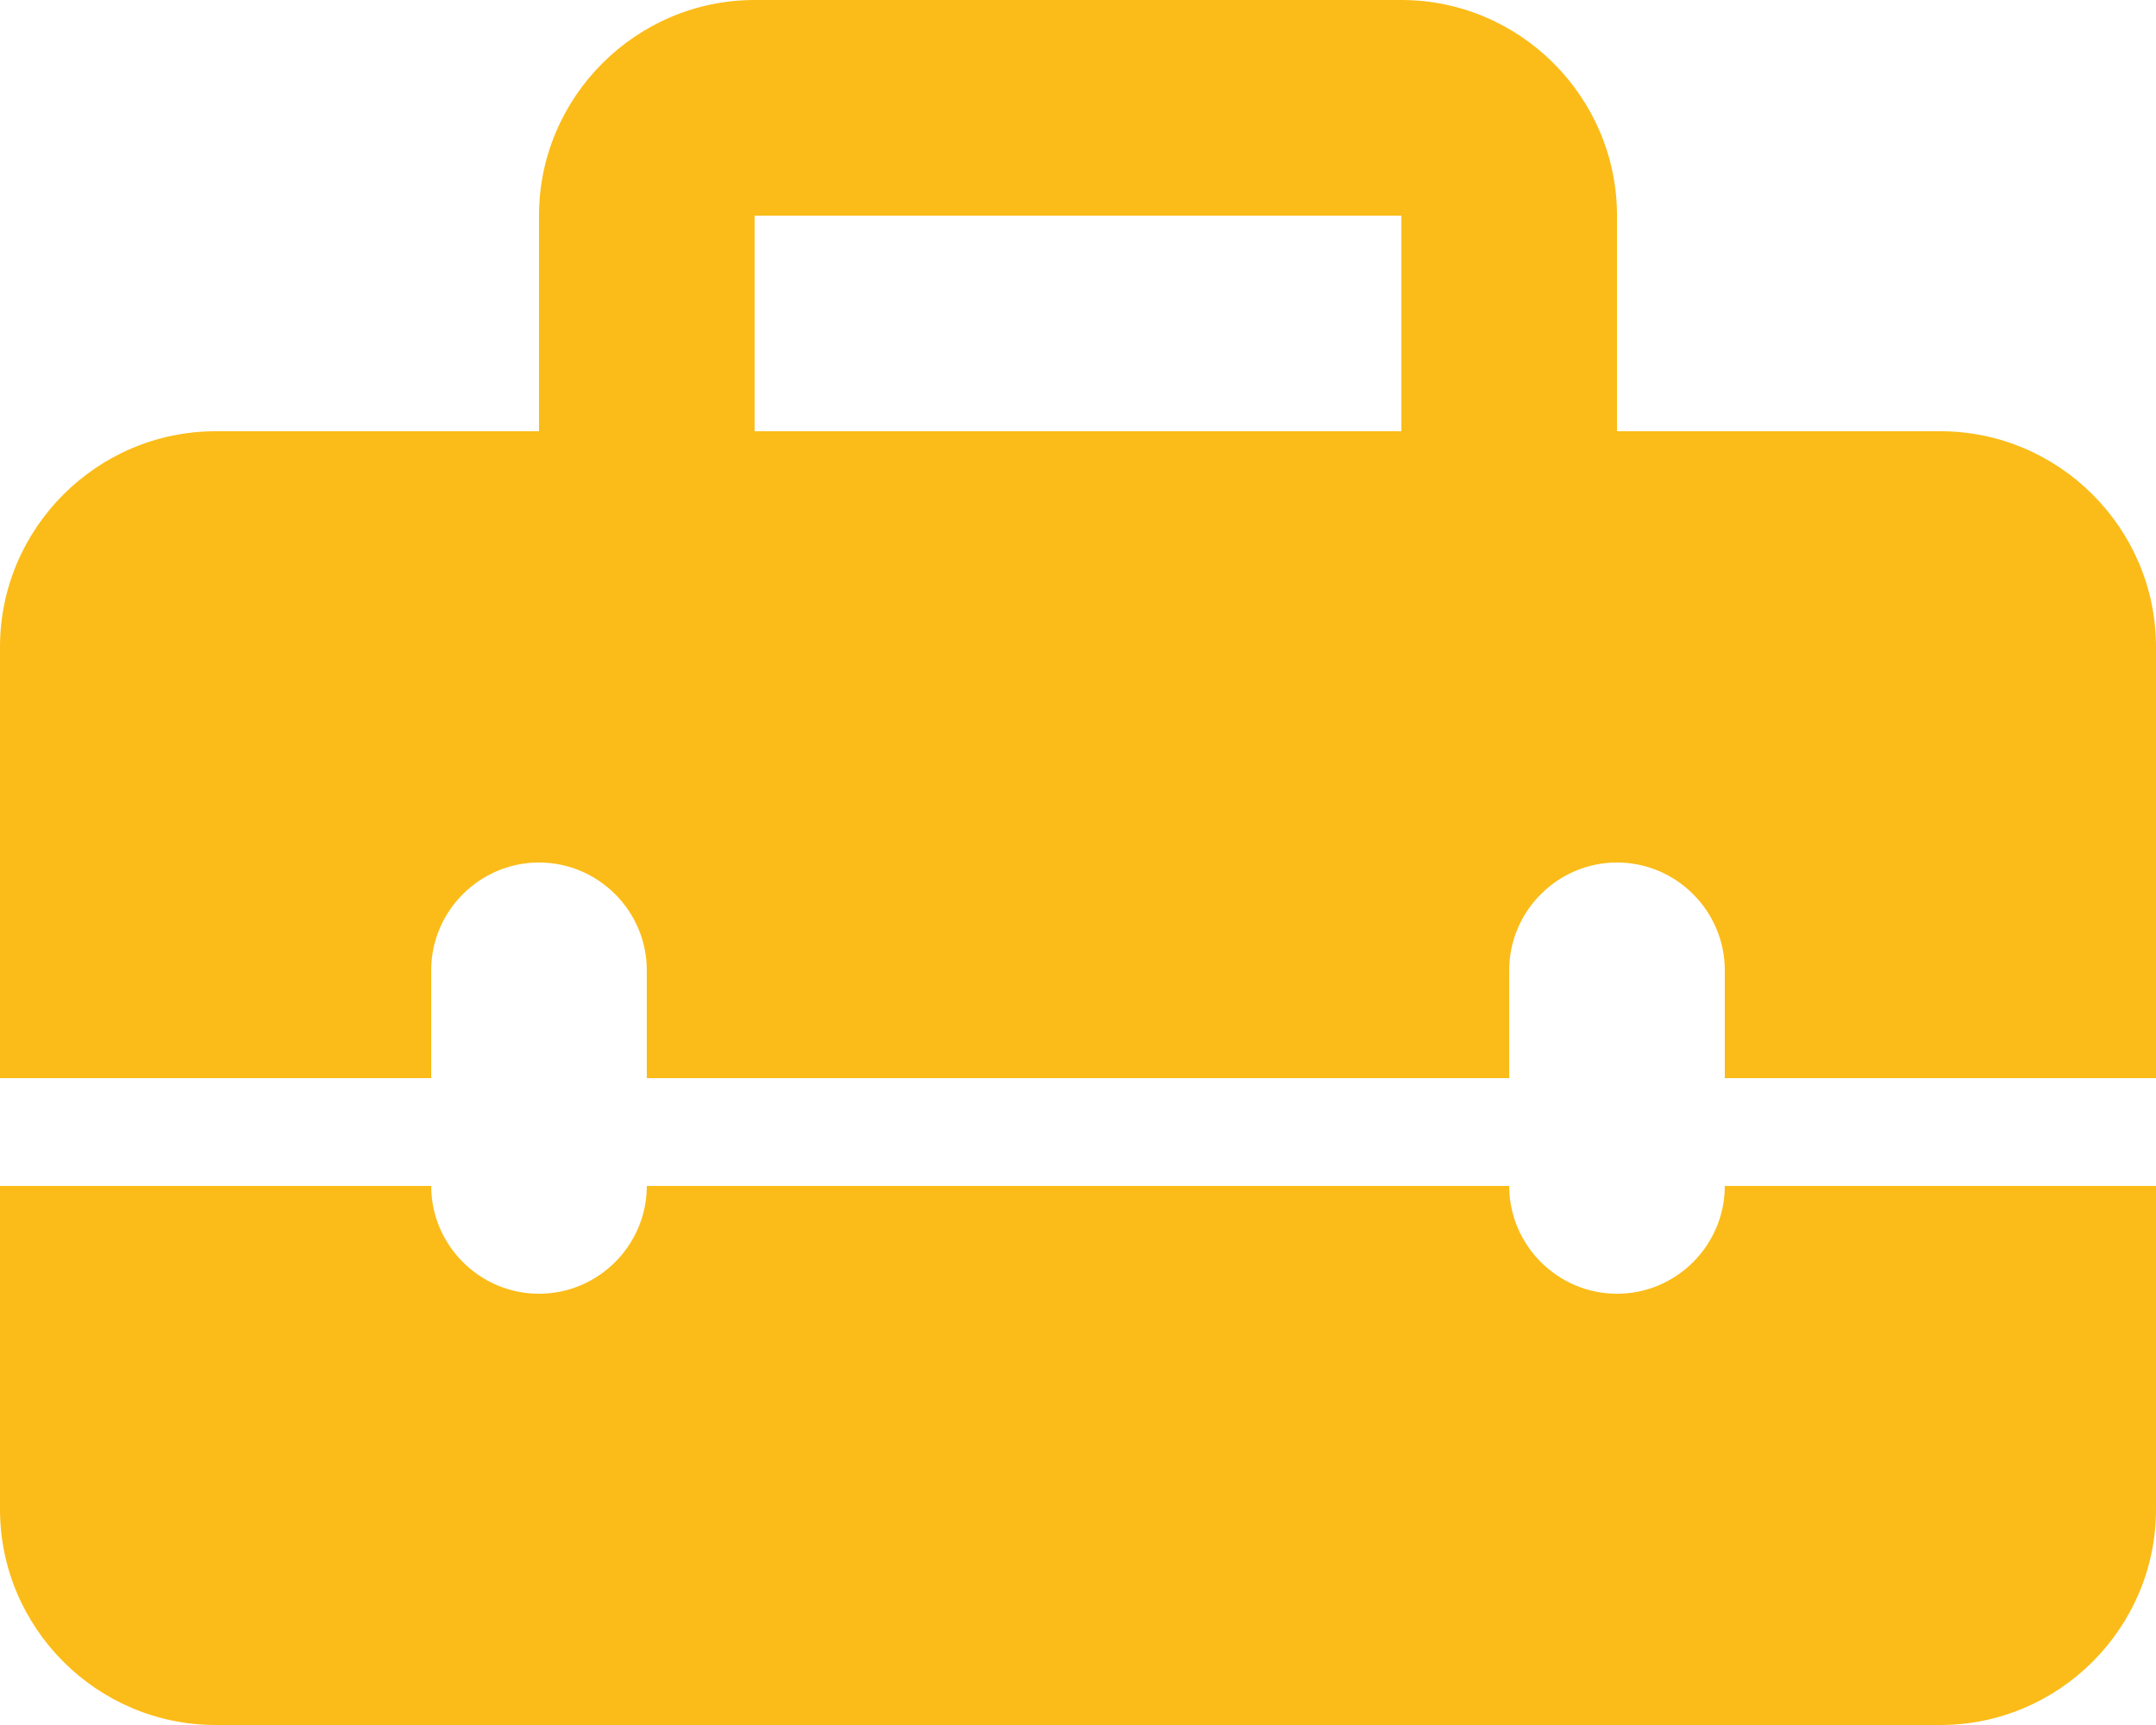 <svg width="290" height="232" viewBox="0 0 290 232" fill="none" xmlns="http://www.w3.org/2000/svg">
<path d="M217.5 174C209.525 174 203 167.475 203 159.5H87C87 167.475 80.475 174 72.5 174C64.525 174 58 167.475 58 159.5H0V203C0 218.95 13.05 232 29 232H261C276.95 232 290 218.95 290 203V159.5H232C232 167.475 225.475 174 217.5 174ZM261 58H217.5V29C217.5 13.05 204.45 0 188.5 0H101.5C85.55 0 72.5 13.05 72.5 29V58H29C13.05 58 0 71.05 0 87V145H58V130.5C58 122.525 64.525 116 72.5 116C80.475 116 87 122.525 87 130.5V145H203V130.5C203 122.525 209.525 116 217.5 116C225.475 116 232 122.525 232 130.5V145H290V87C290 71.05 276.95 58 261 58ZM188.5 58H101.5V29H188.5V58Z" fill="#FBBC19"/>
</svg>
